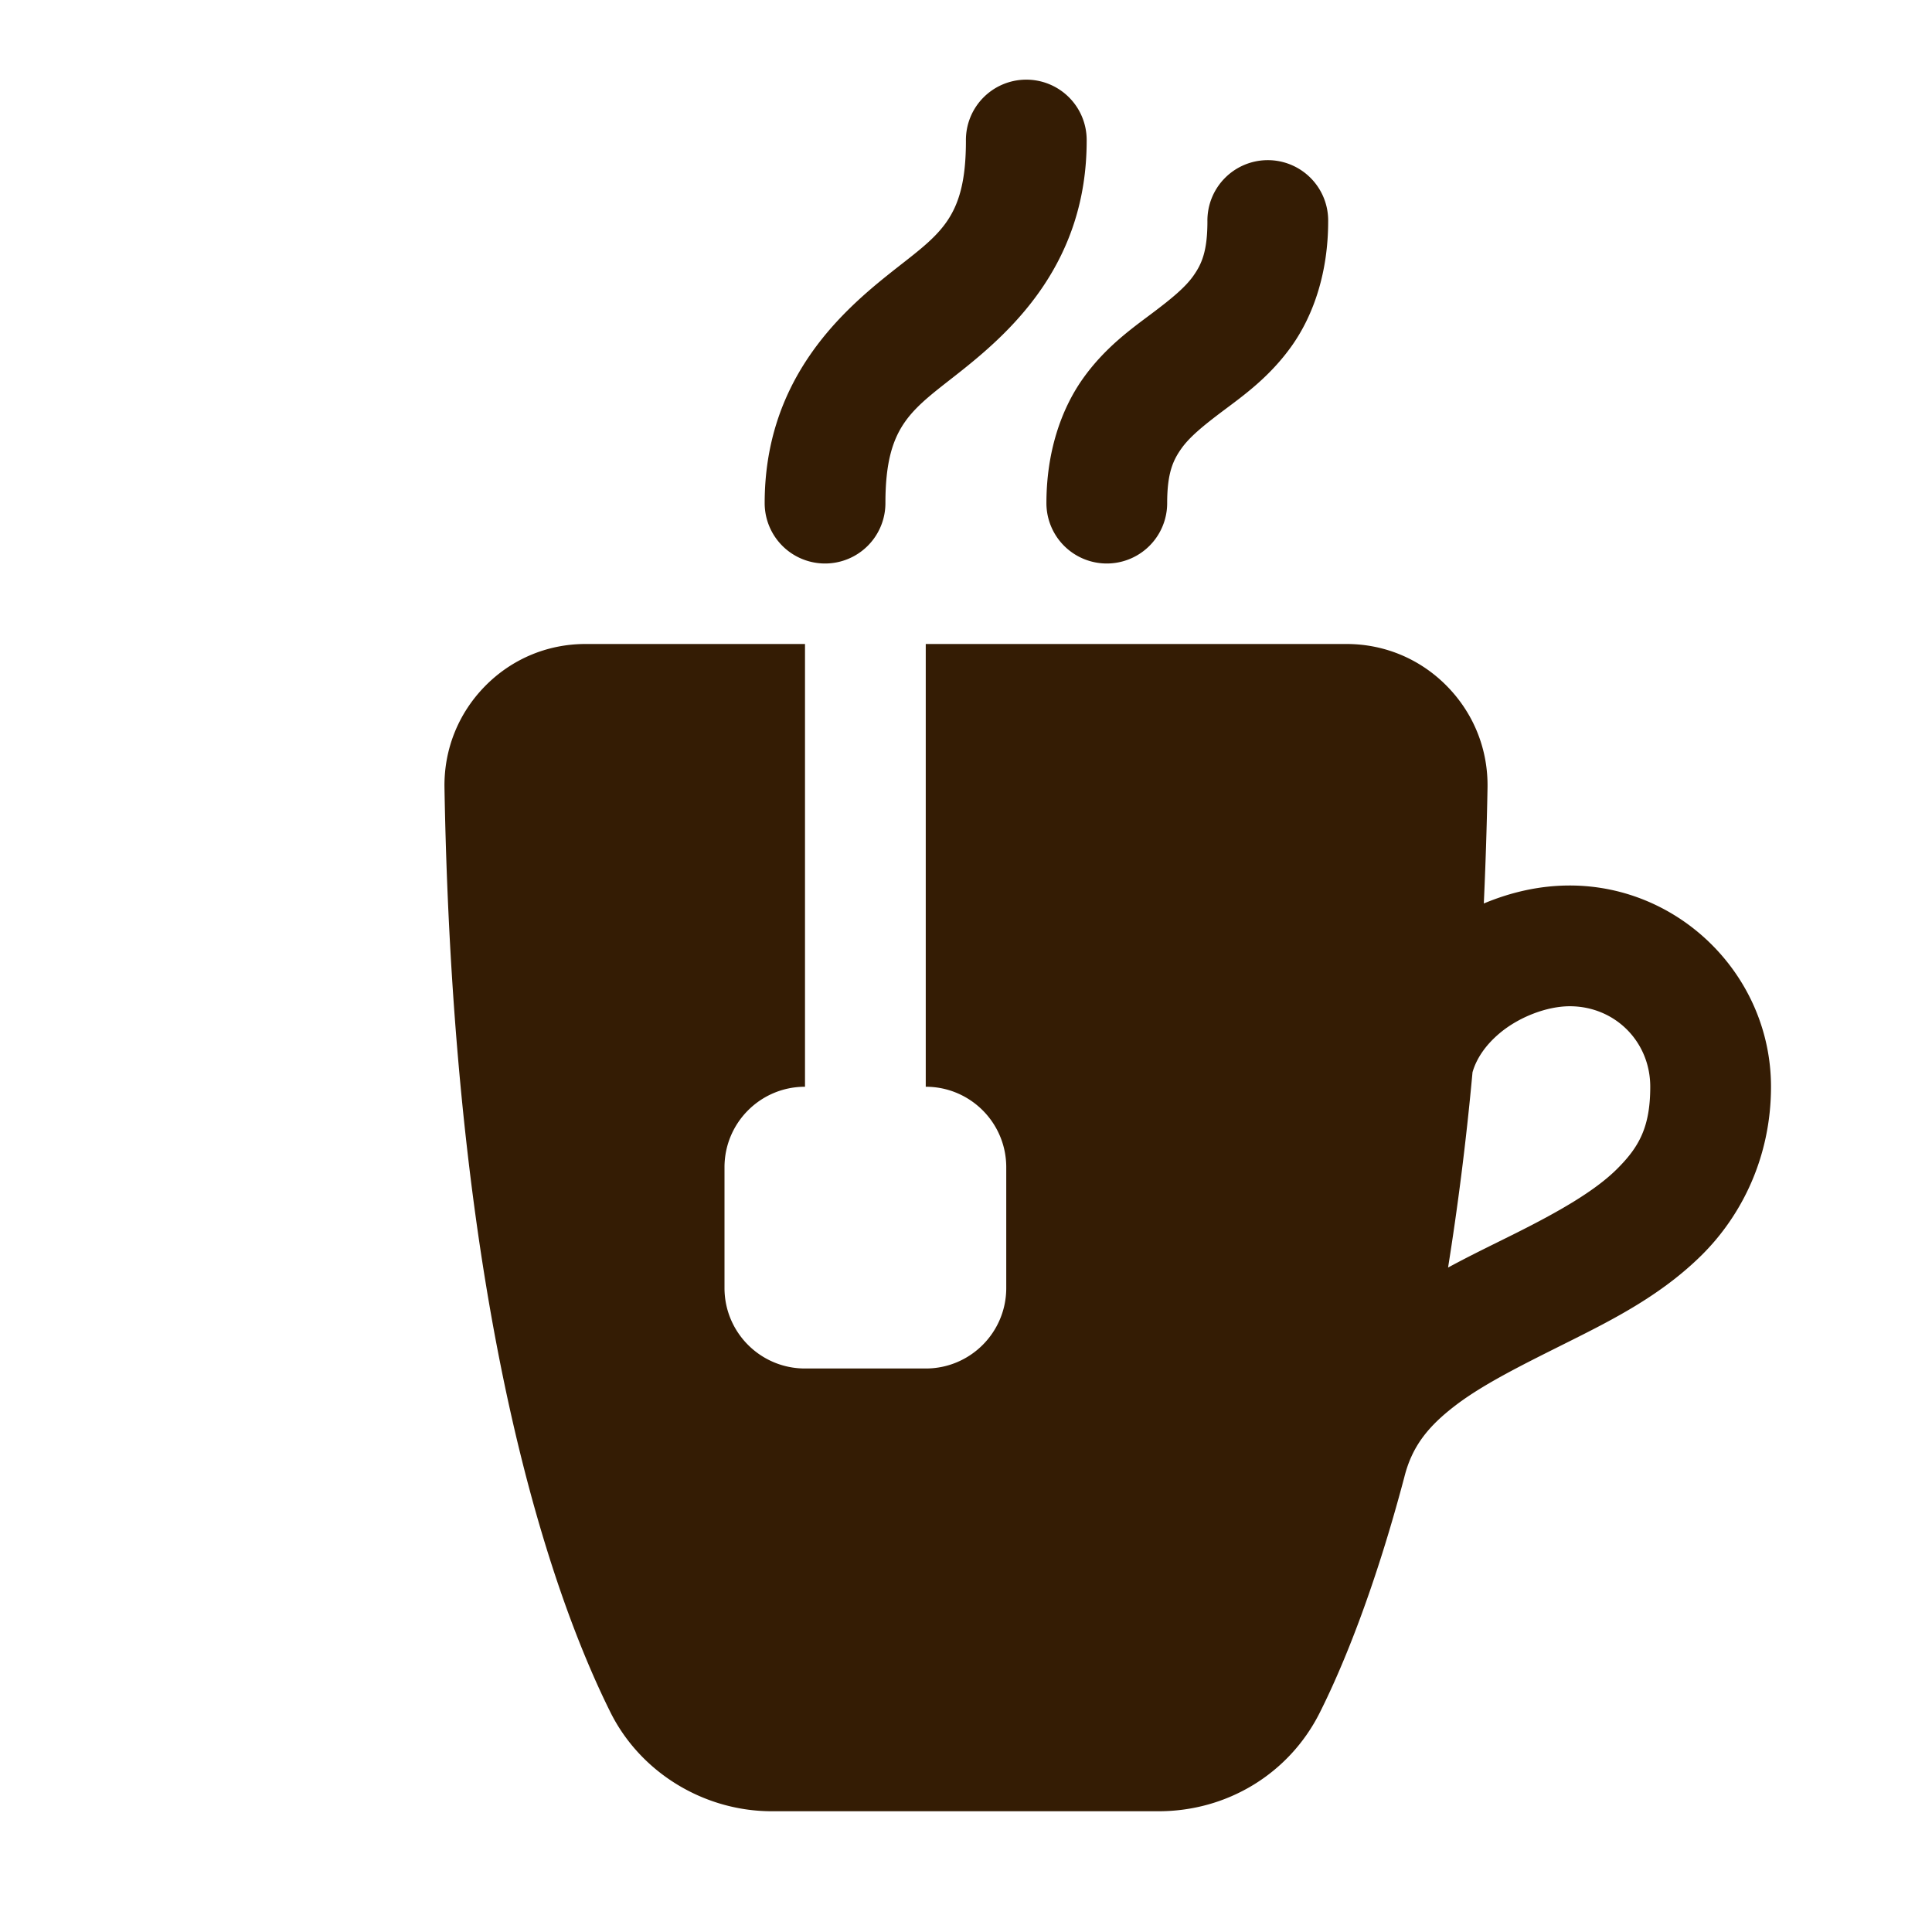 <!DOCTYPE svg PUBLIC "-//W3C//DTD SVG 1.1//EN" "http://www.w3.org/Graphics/SVG/1.1/DTD/svg11.dtd">
<!-- Uploaded to: SVG Repo, www.svgrepo.com, Transformed by: SVG Repo Mixer Tools -->
<svg fill="#341c04" width="800px" height="800px" viewBox="0 0 48 48" xmlns="http://www.w3.org/2000/svg" xmlns:xlink="http://www.w3.org/1999/xlink">
<g id="SVGRepo_bgCarrier" stroke-width="0"/>
<g id="SVGRepo_tracerCarrier" stroke-linecap="round" stroke-linejoin="round"/>
<g id="SVGRepo_iconCarrier">
<path d="M25.477 1.979 A 1.5 1.5 0 0 0 23.998 3.5C23.998 5.5 23.312 5.828 22.062 6.828C20.812 7.828 18.998 9.5 18.998 12.5 A 1.5 1.5 0 1 0 21.998 12.5C21.998 10.5 22.686 10.172 23.936 9.172C25.186 8.172 26.998 6.5 26.998 3.5 A 1.5 1.5 0 0 0 25.477 1.979 z M 31.477 3.979 A 1.5 1.5 0 0 0 29.998 5.5C29.998 6.25 29.853 6.564 29.648 6.854C29.444 7.143 29.1 7.426 28.6 7.801C28.1 8.176 27.444 8.643 26.898 9.416C26.353 10.189 25.998 11.25 25.998 12.5 A 1.5 1.5 0 1 0 28.998 12.5C28.998 11.75 29.145 11.436 29.35 11.146C29.554 10.857 29.898 10.574 30.398 10.199C30.898 9.824 31.554 9.357 32.1 8.584C32.645 7.811 32.998 6.75 32.998 5.5 A 1.5 1.5 0 0 0 31.477 3.979 z M 14.545 16C13.601 16 12.714 16.372 12.051 17.047C11.384 17.726 11.027 18.623 11.043 19.574C11.275 32.808 13.724 39.642 15.164 42.537C15.907 44.033 17.483 45 19.178 45L28.783 45C30.494 45 32.028 44.063 32.787 42.555C33.39 41.355 34.167 39.43 34.889 36.703C35.078 35.943 35.473 35.443 36.16 34.918C36.882 34.366 37.908 33.868 39.006 33.318C40.103 32.769 41.286 32.166 42.279 31.182C43.273 30.197 44 28.742 44 27C44 24.256 41.744 22 39 22C38.252 22 37.533 22.167 36.865 22.447C36.907 21.521 36.939 20.572 36.957 19.574C36.974 18.622 36.616 17.726 35.949 17.047C35.286 16.372 34.399 16 33.455 16L23 16L23 27C24.105 27 25 27.895 25 29L25 32C25 33.105 24.105 34 23 34L20 34C18.895 34 18 33.105 18 32L18 29C18 27.895 18.895 27 20 27L20 16L14.545 16 z M 39 25C40.122 25 41 25.878 41 27C41 28.008 40.719 28.503 40.166 29.051C39.613 29.599 38.713 30.11 37.662 30.637C37.125 30.906 36.553 31.179 35.977 31.492C36.211 30.022 36.421 28.42 36.584 26.641C36.678 26.309 36.9 25.972 37.256 25.672C37.742 25.262 38.439 25 39 25 z"/>
</g>
</svg>